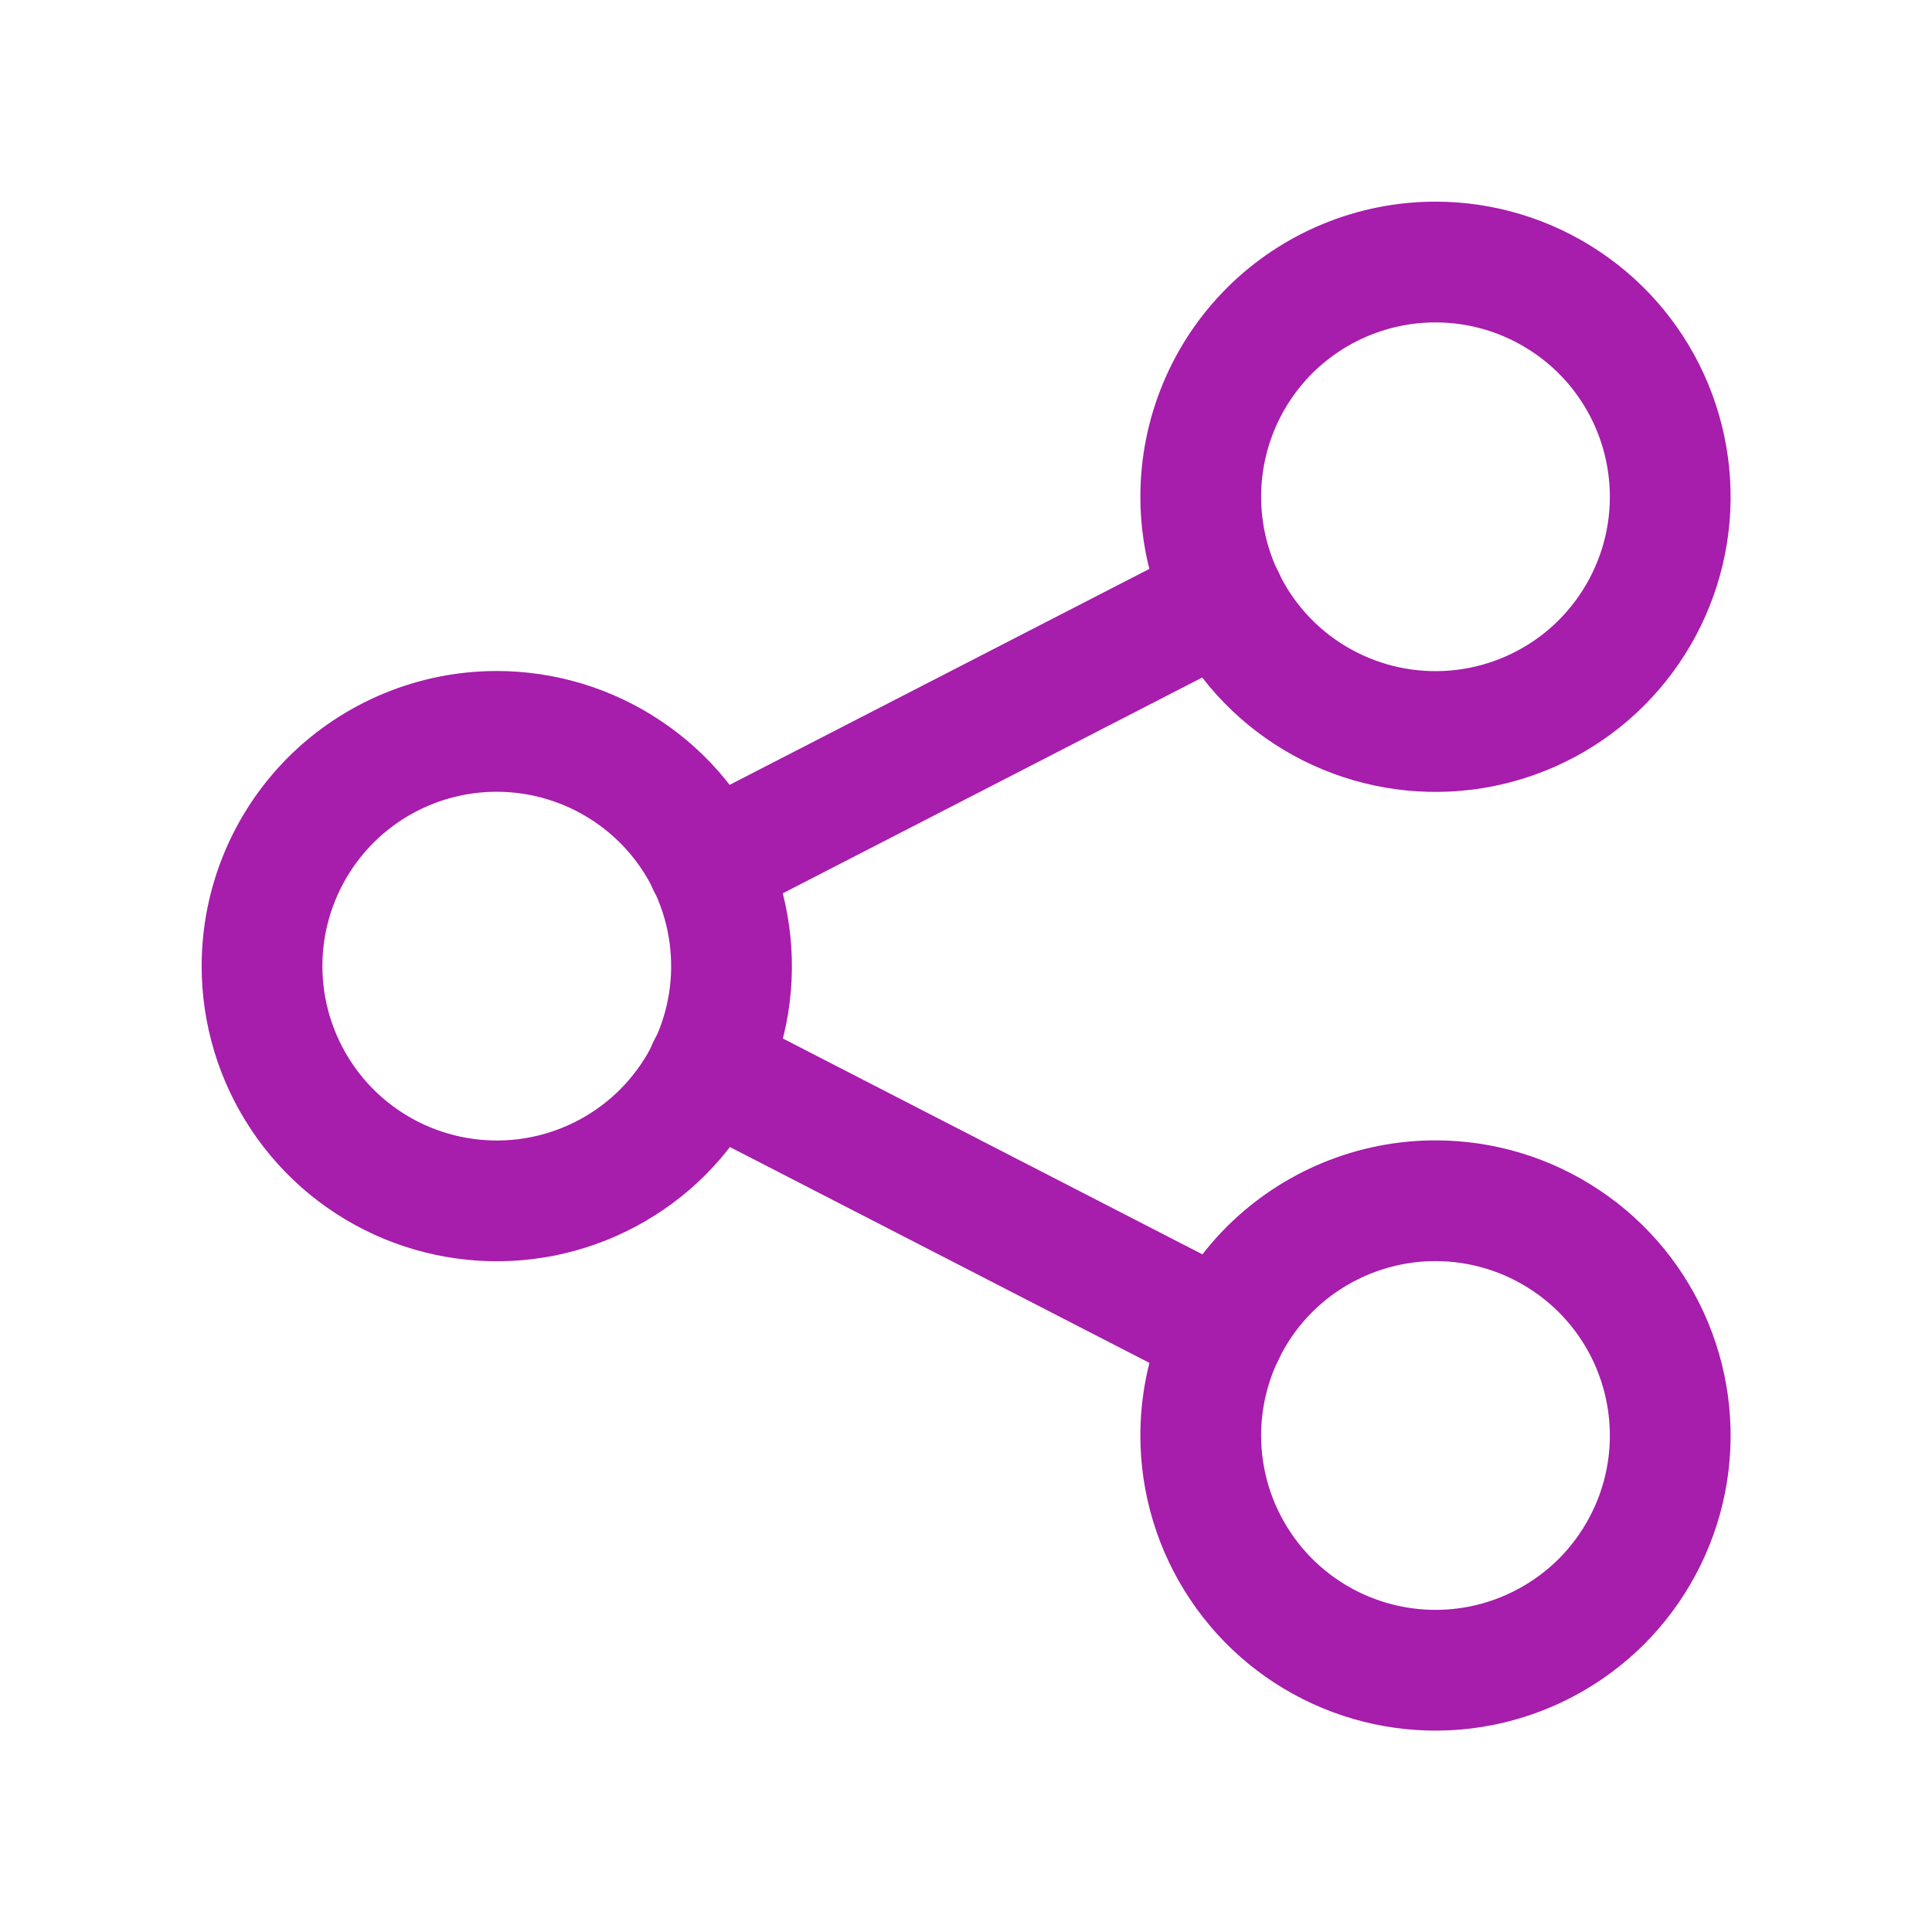 <svg width="16" height="16" viewBox="0 0 16 16" fill="none" xmlns="http://www.w3.org/2000/svg">
<path d="M2.498 9.081C2.284 8.761 2.17 8.385 2.17 8.001C2.17 7.485 2.375 6.991 2.739 6.626C3.104 6.262 3.598 6.057 4.114 6.057C4.498 6.057 4.874 6.171 5.194 6.385C5.514 6.598 5.763 6.902 5.91 7.257C6.057 7.612 6.096 8.003 6.021 8.38C5.946 8.757 5.76 9.104 5.489 9.376C5.217 9.648 4.87 9.833 4.493 9.908C4.116 9.983 3.725 9.944 3.37 9.797C3.015 9.65 2.711 9.401 2.498 9.081Z" stroke="#A71DAC" stroke-linecap="round" stroke-linejoin="round"/>
<path d="M10.272 5.194C10.058 4.874 9.944 4.498 9.944 4.114C9.944 3.598 10.149 3.104 10.513 2.739C10.878 2.375 11.373 2.17 11.888 2.17C12.273 2.17 12.648 2.284 12.968 2.498C13.288 2.711 13.537 3.015 13.684 3.37C13.831 3.725 13.87 4.116 13.795 4.493C13.72 4.87 13.534 5.217 13.263 5.489C12.991 5.761 12.644 5.946 12.267 6.021C11.89 6.096 11.499 6.057 11.144 5.91C10.789 5.763 10.485 5.514 10.272 5.194Z" stroke="#A71DAC" stroke-linecap="round" stroke-linejoin="round"/>
<path d="M9.944 11.888C9.944 12.273 10.058 12.648 10.272 12.968C10.485 13.288 10.789 13.537 11.144 13.684C11.499 13.831 11.89 13.87 12.267 13.795C12.644 13.72 12.991 13.534 13.263 13.263C13.534 12.991 13.72 12.644 13.795 12.267C13.87 11.89 13.831 11.499 13.684 11.144C13.537 10.789 13.288 10.485 12.968 10.272C12.648 10.058 12.273 9.944 11.888 9.944C11.373 9.944 10.878 10.149 10.513 10.513C10.149 10.878 9.944 11.372 9.944 11.888Z" stroke="#A71DAC" stroke-linecap="round" stroke-linejoin="round"/>
<path d="M5.862 7.155L10.138 4.955" stroke="#A71DAC" stroke-linecap="round" stroke-linejoin="round"/>
<path d="M5.862 8.843L10.138 11.043" stroke="#A71DAC" stroke-linecap="round" stroke-linejoin="round"/>
</svg>
